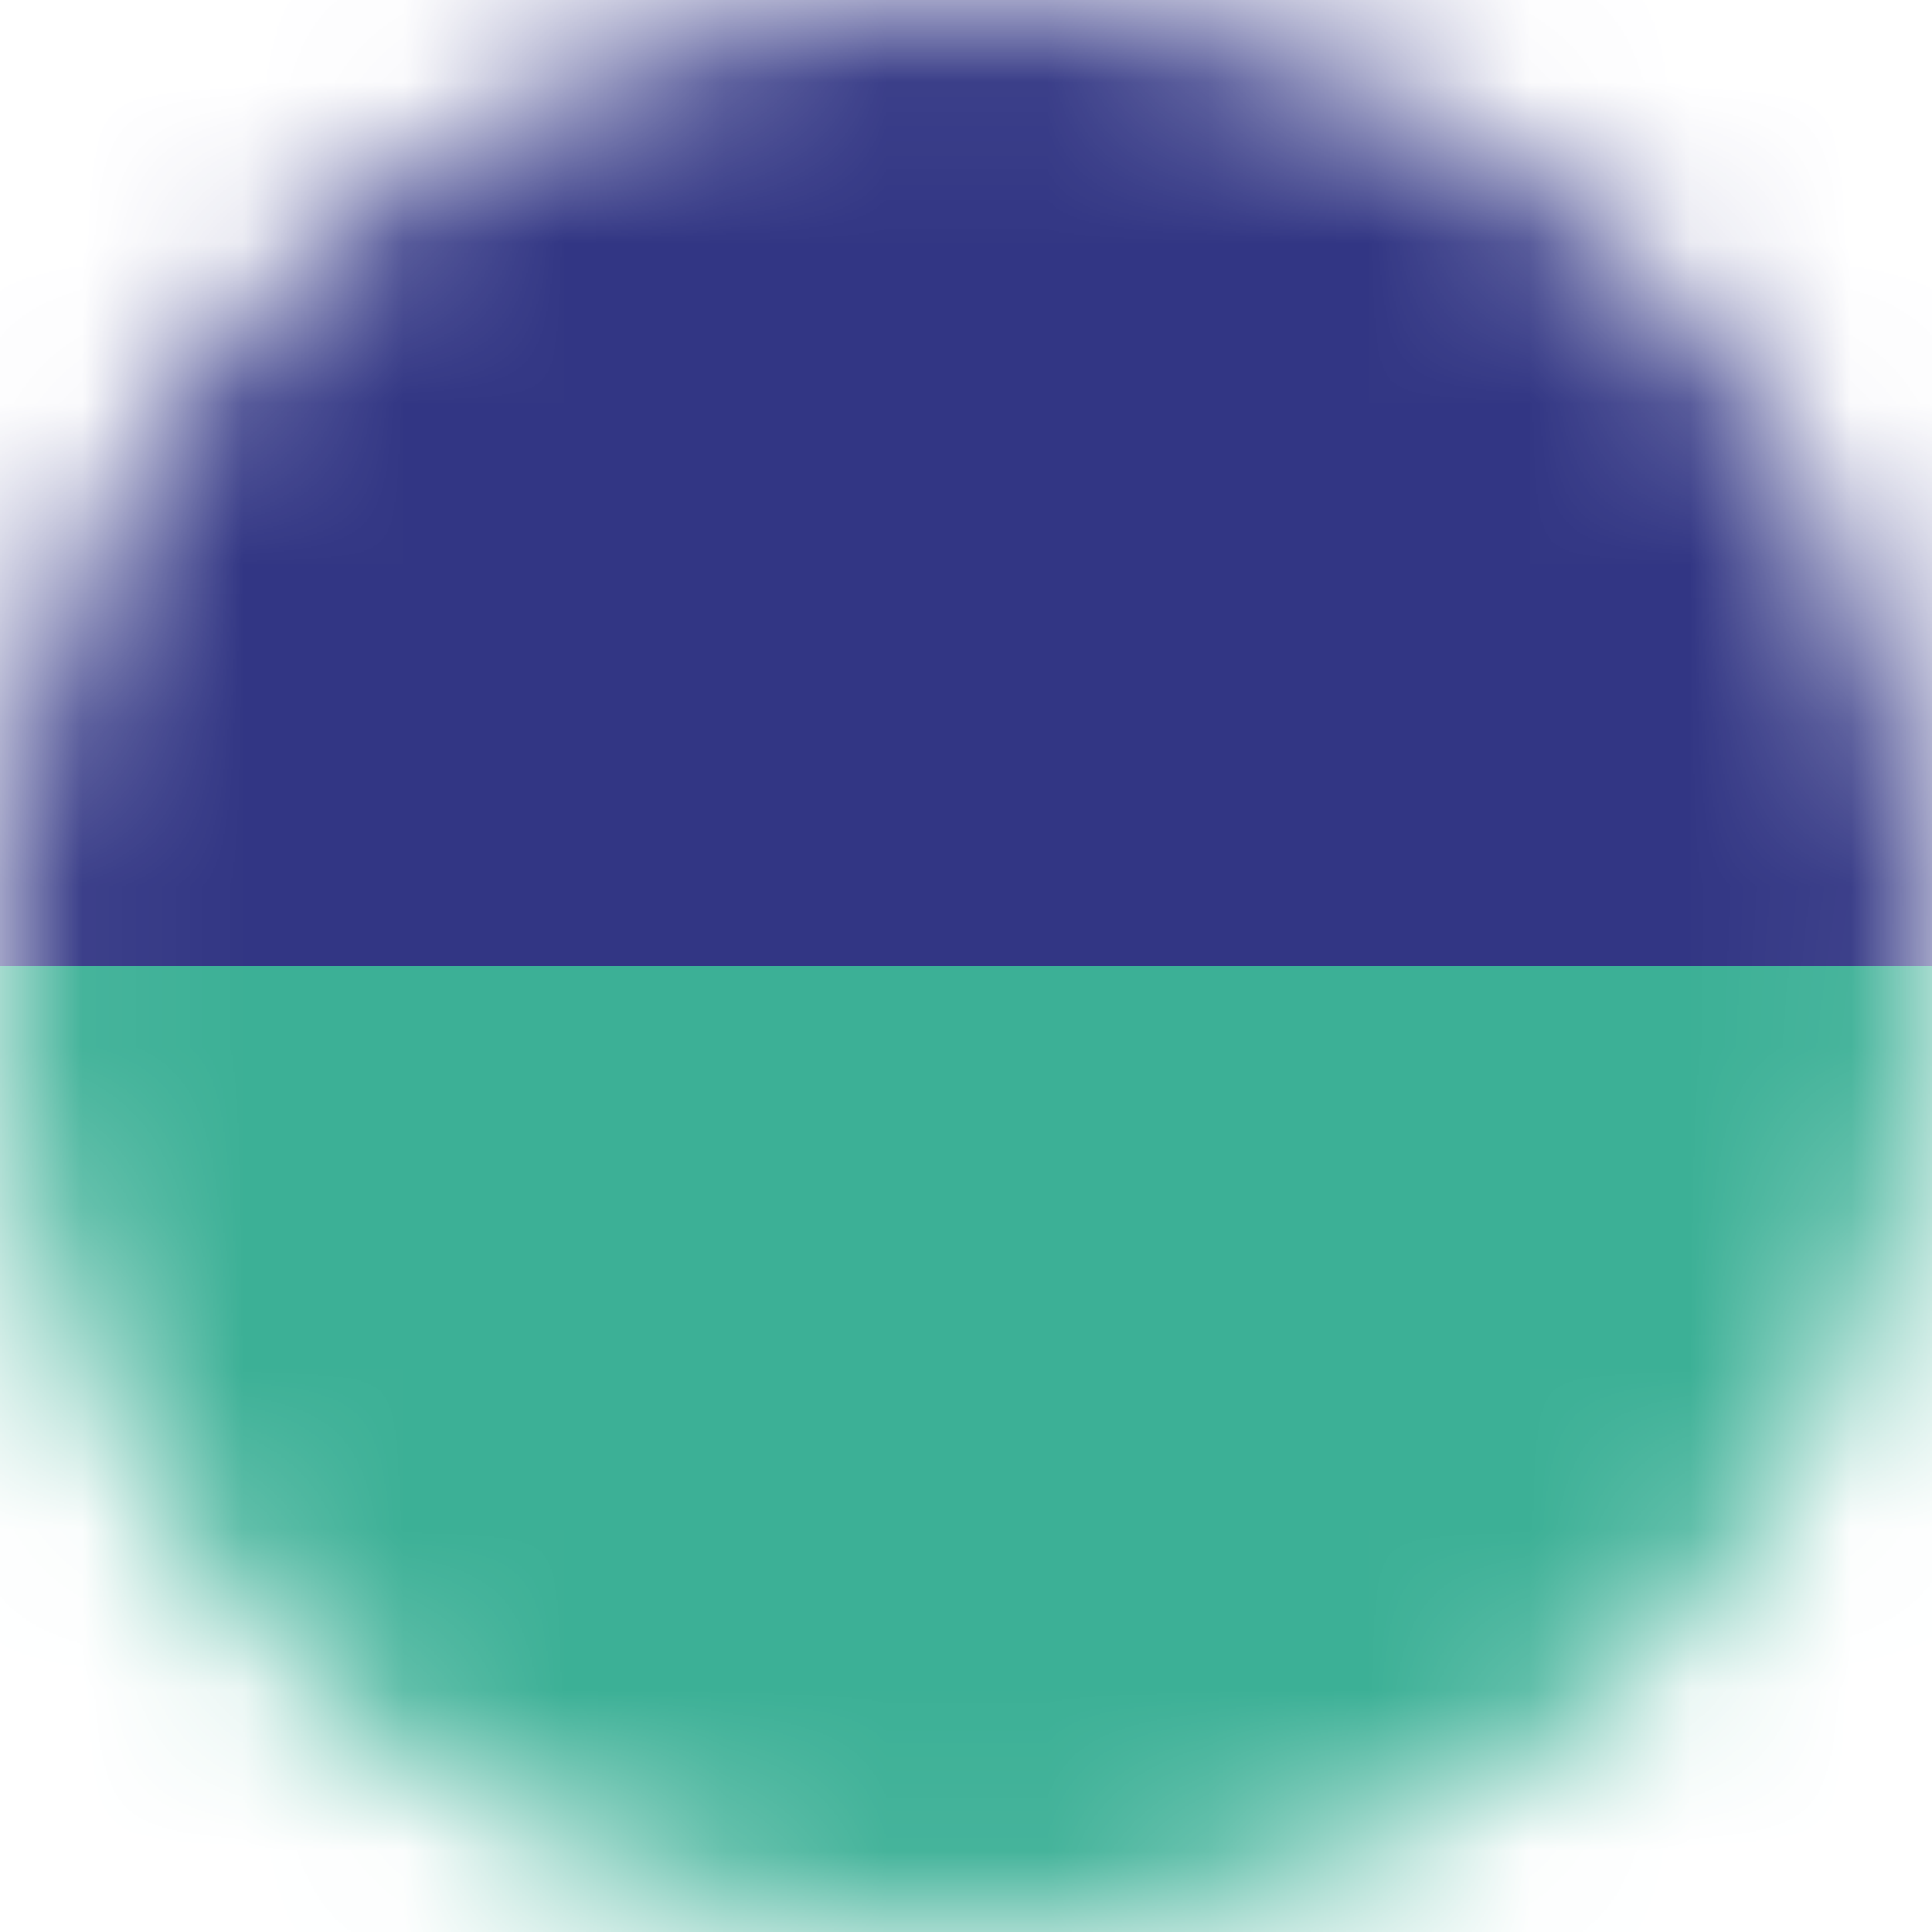 <svg width="12" height="12" fill="none" xmlns="http://www.w3.org/2000/svg"><mask id="a" maskUnits="userSpaceOnUse" mask-type="alpha"  x="0" y="0" width="12" height="12"><circle cx="6" cy="6" r="6" fill="#7fcdae"/></mask><g mask="url(#a)"><path fill="#323684" d="M0 0h12v6H0z"/><path fill="#3CB096" d="M0 6h12v6H0z"/></g></svg>
